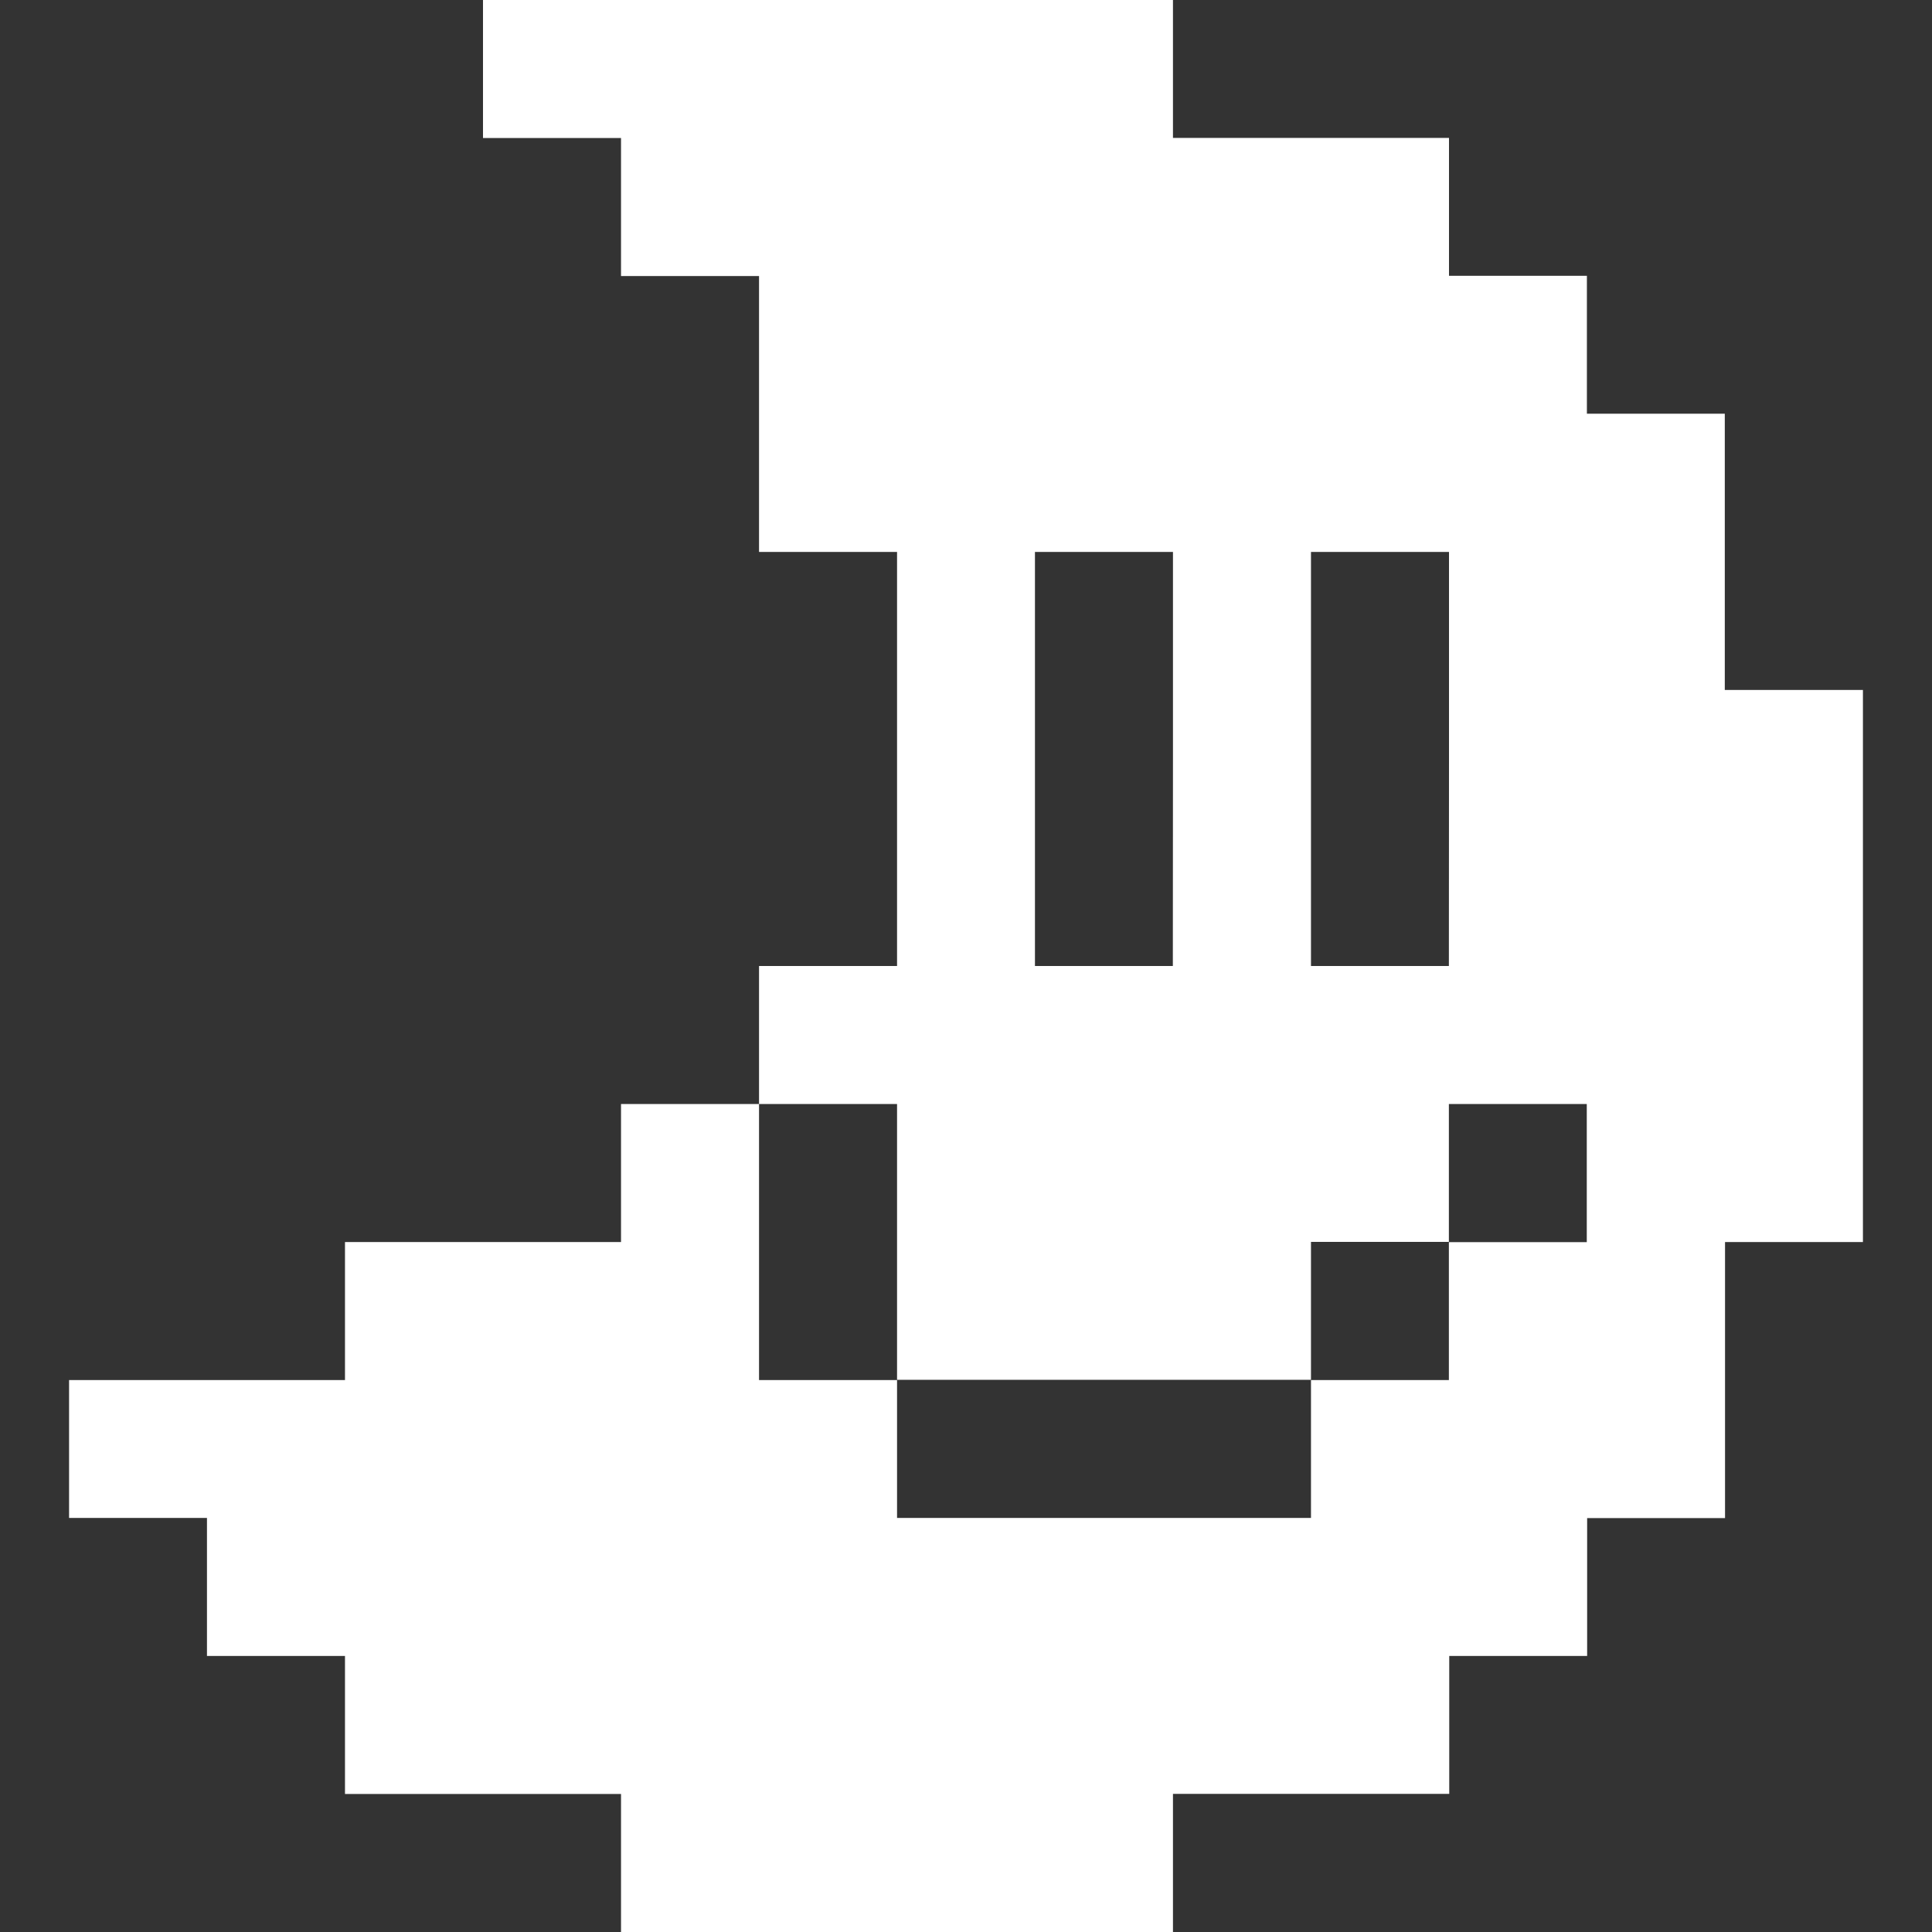 <?xml version="1.0" encoding="UTF-8" standalone="no"?>
<!-- Generator: Adobe Illustrator 23.0.6, SVG Export Plug-In . SVG Version: 6.00 Build 0)  -->

<svg
   version="1.1"
   id="Layer_1"
   x="0px"
   y="0px"
   viewBox="0 0 16 16"
   xml:space="preserve"
   sodipodi:docname="logo-lunar.svg"
   width="16"
   height="16"
   inkscape:version="1.2 (dc2aedaf03, 2022-05-15)"
   xmlns:inkscape="http://www.inkscape.org/namespaces/inkscape"
   xmlns:sodipodi="http://sodipodi.sourceforge.net/DTD/sodipodi-0.dtd"
   xmlns="http://www.w3.org/2000/svg"
   xmlns:svg="http://www.w3.org/2000/svg"
   xmlns:rdf="http://www.w3.org/1999/02/22-rdf-syntax-ns#"
   xmlns:cc="http://creativecommons.org/ns#"
   xmlns:dc="http://purl.org/dc/elements/1.1/"><rect x="0" y="0" width="16" height="16" fill="#333333" stroke="none"/><defs
   id="defs18" /><sodipodi:namedview
   id="namedview16"
   pagecolor="#000000"
   bordercolor="#666666"
   borderopacity="1.0"
   inkscape:showpageshadow="2"
   inkscape:pageopacity="0"
   inkscape:pagecheckerboard="0"
   inkscape:deskcolor="#d1d1d1"
   showgrid="false"
   inkscape:zoom="26.668027"
   inkscape:cx="6.46842"
   inkscape:cy="7.1808837"
   inkscape:window-width="1918"
   inkscape:window-height="1049"
   inkscape:window-x="1080"
   inkscape:window-y="1469"
   inkscape:window-maximized="1"
   inkscape:current-layer="g13" />
<style
   type="text/css"
   id="style2">
	.st0{fill:#FFFFFF;}
</style>
<title
   id="title4">Asset 3</title>
<g
   id="g13">
	
<path
   style="fill:#ffffff;stroke-width:0.143"
   d="M 5.143,15.429 V 14.857 H 4 2.857 V 14.286 13.714 H 2.286 1.714 V 13.143 12.571 H 1.143 0.572 V 12 11.429 H 1.714 2.857 V 10.857 10.286 H 4 5.143 V 9.714 9.143 H 5.714 6.286 V 8.571 8 H 6.857 7.429 V 6.286 4.571 H 6.857 6.286 V 3.429 2.286 H 5.714 5.143 V 1.714 1.143 H 4.571 4 V 0.571 0 h 2.857 2.857 v 0.571 0.571 h 1.143 1.143 v 0.571 0.571 h 0.571 0.571 v 0.571 0.571 h 0.571 0.571 V 4.571 5.714 H 14.857 15.428 V 8 10.286 h -0.571 -0.571 v 1.143 1.143 h -0.571 -0.571 v 0.571 0.571 h -0.571 -0.571 v 0.571 0.571 H 10.857 9.714 V 15.429 16 H 7.429 5.143 Z M 10.857,12 v -0.571 h 0.571 0.571 v -0.571 -0.571 h 0.571 0.571 V 9.714 9.143 h -0.571 -0.571 v 0.571 0.571 h -0.571 -0.571 v 0.571 0.571 H 9.143 7.429 V 10.286 9.143 H 6.857 6.286 v 1.143 1.143 H 6.857 7.429 V 12 12.571 H 9.143 10.857 Z M 9.714,6.286 V 4.571 H 9.143 8.571 V 6.286 8 h 0.571 0.571 z m 2.286,0 V 4.571 H 11.429 10.857 V 6.286 8 h 0.571 0.571 z"
   id="path32087" /></g>
</svg>
